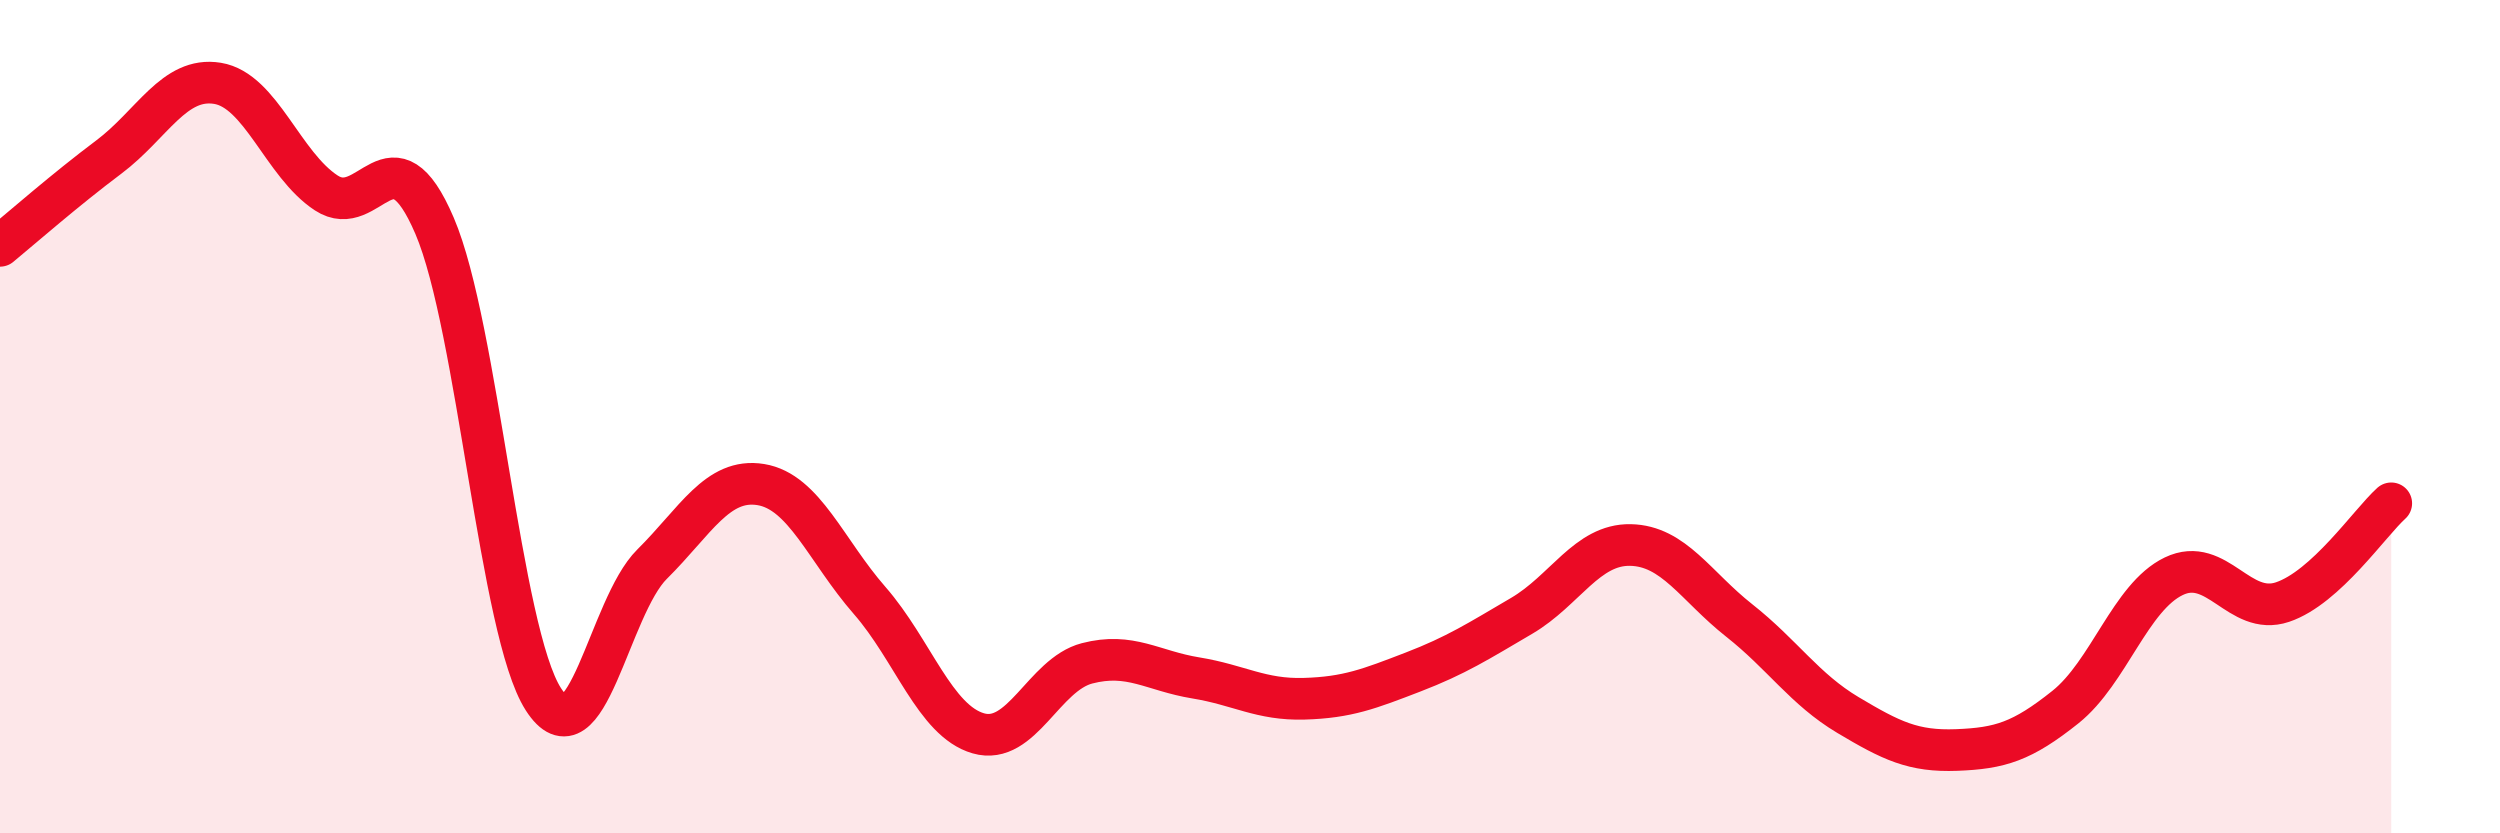 
    <svg width="60" height="20" viewBox="0 0 60 20" xmlns="http://www.w3.org/2000/svg">
      <path
        d="M 0,5.9 C 0.52,5.47 1.57,4.55 2.61,3.77 C 3.65,2.99 4.18,1.83 5.22,2 C 6.26,2.17 6.79,3.95 7.83,4.63 C 8.87,5.31 9.39,2.99 10.43,5.42 C 11.47,7.85 12,15.16 13.04,16.78 C 14.08,18.4 14.61,14.57 15.65,13.54 C 16.69,12.51 17.22,11.46 18.26,11.63 C 19.3,11.8 19.83,13.22 20.87,14.41 C 21.91,15.6 22.44,17.3 23.48,17.6 C 24.52,17.9 25.05,16.19 26.09,15.92 C 27.13,15.65 27.66,16.1 28.7,16.27 C 29.74,16.44 30.26,16.8 31.3,16.77 C 32.34,16.74 32.87,16.53 33.91,16.13 C 34.95,15.73 35.48,15.39 36.52,14.78 C 37.56,14.17 38.09,13.06 39.13,13.08 C 40.17,13.1 40.7,14.07 41.74,14.89 C 42.78,15.71 43.31,16.54 44.35,17.16 C 45.39,17.78 45.92,18.04 46.96,18 C 48,17.96 48.53,17.8 49.57,16.97 C 50.61,16.14 51.13,14.33 52.17,13.83 C 53.21,13.33 53.74,14.8 54.78,14.45 C 55.82,14.1 56.87,12.55 57.39,12.08L57.39 20L0 20Z"
        fill="#EB0A25"
        opacity="0.1"
        stroke-linecap="round"
        stroke-linejoin="round"
      />
      <path
        d="M 0,5.9 C 0.52,5.47 1.57,4.55 2.61,3.77 C 3.65,2.99 4.18,1.83 5.22,2 C 6.26,2.17 6.79,3.95 7.83,4.63 C 8.87,5.31 9.39,2.99 10.43,5.42 C 11.47,7.85 12,15.16 13.04,16.78 C 14.08,18.4 14.61,14.57 15.65,13.54 C 16.69,12.51 17.22,11.46 18.26,11.63 C 19.3,11.8 19.83,13.22 20.87,14.41 C 21.91,15.6 22.44,17.3 23.48,17.6 C 24.52,17.9 25.05,16.19 26.09,15.92 C 27.13,15.65 27.66,16.1 28.7,16.27 C 29.74,16.44 30.26,16.8 31.3,16.77 C 32.34,16.74 32.87,16.53 33.91,16.13 C 34.95,15.73 35.48,15.39 36.52,14.78 C 37.56,14.17 38.09,13.06 39.13,13.08 C 40.17,13.1 40.7,14.07 41.74,14.89 C 42.78,15.71 43.31,16.54 44.35,17.16 C 45.39,17.78 45.92,18.04 46.96,18 C 48,17.96 48.53,17.8 49.57,16.97 C 50.61,16.14 51.13,14.33 52.17,13.83 C 53.21,13.33 53.74,14.8 54.78,14.45 C 55.82,14.1 56.87,12.55 57.39,12.08"
        stroke="#EB0A25"
        stroke-width="1"
        fill="none"
        stroke-linecap="round"
        stroke-linejoin="round"
      />
    </svg>
  